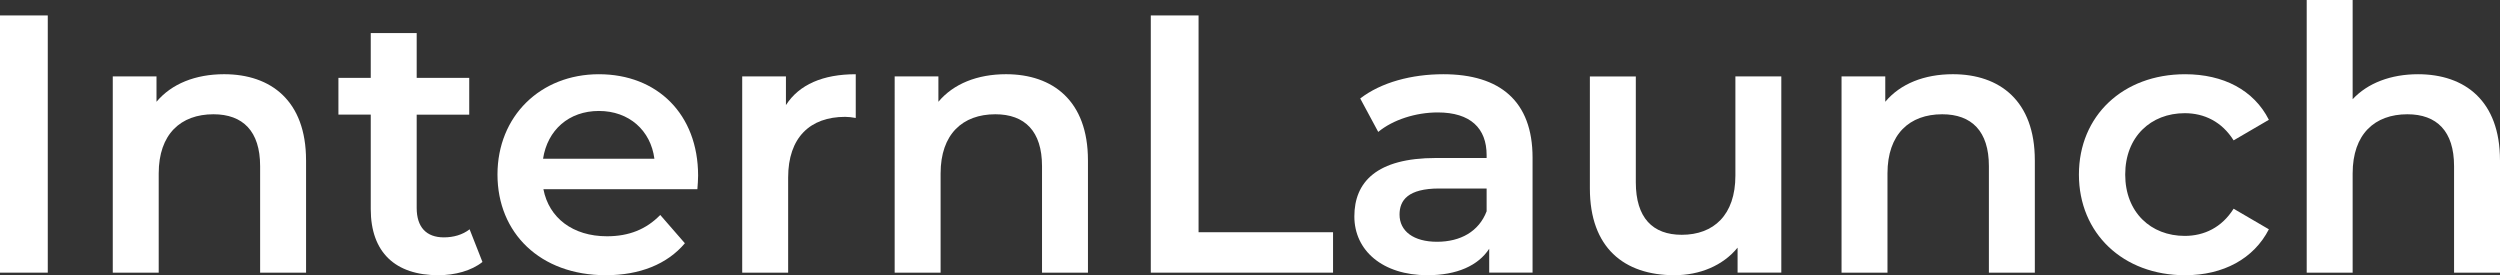 <?xml version="1.0" encoding="UTF-8"?>
<svg id="Layer_1" data-name="Layer 1" xmlns="http://www.w3.org/2000/svg" viewBox="0 0 1200 132.1">
  <rect x="0" y="0" width="1200" height="132.1" fill="#333333" stroke="none"/>
  <defs>
    <style>
      .cls-1 {
        fill: #fff;
      }
    </style>
  </defs>
  <path class="cls-1" d="M0,7.41h22.93v123.46H0V7.41Z"/>
  <path class="cls-1" d="M146.91,76.9v53.97h-22.05v-51.15c0-16.75-8.29-24.87-22.4-24.87-15.7,0-26.28,9.52-26.28,28.4v47.62h-22.05V36.68h20.99v12.17c7.23-8.64,18.7-13.23,32.45-13.23,22.58,0,39.33,12.87,39.33,41.27Z"/>
  <path class="cls-1" d="M231.57,125.75c-5.29,4.23-13.23,6.35-21.16,6.35-20.64,0-32.45-10.93-32.45-31.75v-45.33h-15.52v-17.64h15.52V15.87h22.05v21.52h25.22v17.64h-25.22v44.8c0,9.17,4.59,14.11,13.05,14.11,4.59,0,8.99-1.23,12.35-3.88l6.17,15.7Z"/>
  <path class="cls-1" d="M334.74,90.83h-73.9c2.65,13.76,14.11,22.58,30.51,22.58,10.58,0,18.87-3.35,25.57-10.23l11.82,13.58c-8.47,10.05-21.69,15.34-37.92,15.34-31.57,0-52.03-20.28-52.03-48.32s20.64-48.15,48.68-48.15,47.62,19.22,47.62,48.68c0,1.76-.18,4.41-.35,6.53ZM260.67,76.19h53.44c-1.76-13.58-12.17-22.93-26.63-22.93s-24.69,9.17-26.81,22.93Z"/>
  <path class="cls-1" d="M410.76,35.63v20.99c-1.94-.35-3.53-.53-5.11-.53-16.76,0-27.34,9.88-27.34,29.1v45.68h-22.05V36.68h20.99v13.76c6.35-9.88,17.81-14.81,33.51-14.81Z"/>
  <path class="cls-1" d="M522.22,76.9v53.97h-22.05v-51.15c0-16.75-8.29-24.87-22.4-24.87-15.7,0-26.28,9.52-26.28,28.4v47.62h-22.05V36.68h20.99v12.17c7.23-8.64,18.7-13.23,32.45-13.23,22.58,0,39.33,12.87,39.33,41.27Z"/>
  <path class="cls-1" d="M552.38,7.41h22.93v104.06h64.55v19.4h-87.48V7.41Z"/>
  <path class="cls-1" d="M735.63,75.66v55.2h-20.81v-11.46c-5.29,8.11-15.52,12.7-29.63,12.7-21.52,0-35.1-11.82-35.1-28.22s10.58-28.04,39.15-28.04h24.34v-1.41c0-12.87-7.76-20.46-23.46-20.46-10.58,0-21.52,3.53-28.57,9.35l-8.64-16.05c10.05-7.76,24.69-11.64,39.86-11.64,27.16,0,42.86,12.87,42.86,40.04ZM713.58,101.41v-10.93h-22.75c-14.99,0-19.05,5.64-19.05,12.52,0,7.94,6.7,13.05,17.99,13.05s20.11-4.94,23.81-14.64Z"/>
  <path class="cls-1" d="M855.03,36.68v94.18h-20.99v-11.99c-7.05,8.64-18.17,13.23-30.34,13.23-24.16,0-40.56-13.23-40.56-41.62v-53.79h22.05v50.79c0,17.11,8.11,25.22,22.05,25.22,15.34,0,25.75-9.52,25.75-28.4v-47.62h22.05Z"/>
  <path class="cls-1" d="M976.72,76.9v53.97h-22.05v-51.15c0-16.75-8.29-24.87-22.4-24.87-15.7,0-26.28,9.52-26.28,28.4v47.62h-22.05V36.68h20.99v12.17c7.23-8.64,18.7-13.23,32.45-13.23,22.58,0,39.33,12.87,39.33,41.27Z"/>
  <path class="cls-1" d="M997.88,83.78c0-28.22,21.16-48.15,50.97-48.15,18.34,0,32.98,7.58,40.21,21.87l-16.93,9.88c-5.64-8.99-14.11-13.05-23.46-13.05-16.23,0-28.57,11.29-28.57,29.45s12.35,29.45,28.57,29.45c9.35,0,17.81-4.06,23.46-13.05l16.93,9.88c-7.23,14.11-21.87,22.05-40.21,22.05-29.81,0-50.97-20.11-50.97-48.32Z"/>
  <path class="cls-1" d="M1200,76.9v53.97h-22.05v-51.15c0-16.75-8.29-24.87-22.4-24.87-15.7,0-26.28,9.52-26.28,28.4v47.62h-22.05V0h22.05v47.62c7.23-7.76,18.34-11.99,31.39-11.99,22.58,0,39.33,12.87,39.33,41.27Z"/>
</svg>